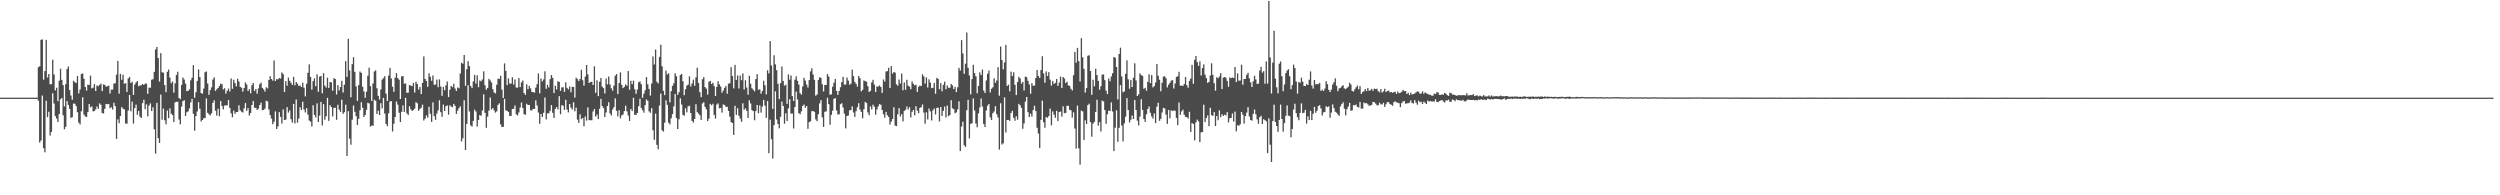 <svg xmlns="http://www.w3.org/2000/svg" width="1920" height="150"><path d="M0 75.000h1v1.000H0zM1 75.000h1v1.000H1zM2 75.000h1v1.000H2zM3 75.000h1v1.000H3zM4 75.000h1v1.000H4zM5 75.000h1v1.000H5zM6 75.000h1v1.000H6zM7 75.000h1v1.000H7zM8 75.000h1v1.000H8zM9 75.000h1v1.000H9zM10 75.000h1v1.000H10zM11 75.000h1v1.000H11zM12 75.000h1v1.000H12zM13 75.000h1v1.000H13zM14 75.000h1v1.000H14zM15 75.000h1v1.000H15zM16 75.000h1v1.000H16zM17 75.000h1v1.000H17zM18 75.000h1v1.000H18zM19 75.000h1v1.000H19zM20 75.000h1v1.000H20zM21 75.000h1v1.000H21zM22 75.000h1v1.000H22zM23 75.000h1v1.000H23zM24 75.000h1v1.000H24zM25 75.000h1v1.000H25zM26 75.000h1v1.000H26zM27 75.000h1v1.000H27zM28 75.000h1v1.000H28zM29 51.625h1v25.676H29zM30 50.912h1v58.609H30zM31 30.550h1v77.356H31zM32 30.270h1v43.121H32zM33 61.201h1v52.638H33zM34 54.571h1v62.414H34zM35 30.633h1v46.748H35zM36 59.517h1v30.458H36zM37 56.813h1v29.052H37zM38 64.718h1v39.427H38zM39 64.668h1v36.667H39zM40 45.842h1v25.762H40zM41 57.199h1v22.325H41zM42 69.440h1v19.772H42zM43 67.369h1v23.683H43zM44 77.716h1v15.927H44zM45 61.957h1v25.643H45zM46 52.810h1v23.485H46zM47 61.352h1v13.930H47zM48 65.395h1v23.192H48zM49 81.691h1v17.632H49zM50 64.655h1v32.731H50zM51 53.066h1v24.604H51zM52 51.117h1v29.453H52zM53 69.158h1v14.472H53zM54 73.384h1v17.128H54zM55 76.606h1v13.366H55zM56 62.111h1v17.457H56zM57 63.069h1v16.592H57zM58 63.792h1v17.715H58zM59 58.428h1v27.746H59zM60 71.724h1v22.462H60zM61 68.711h1v26.804H61zM62 56.884h1v28.596H62zM63 56.365h1v18.323H63zM64 60.489h1v27.549H64zM65 66.793h1v22.661H65zM66 69.507h1v20.322H66zM67 65.036h1v21.094H67zM68 65.249h1v14.612H68zM69 58.040h1v24.431H69zM70 67.851h1v13.844H70zM71 67.346h1v18.228H71zM72 64.604h1v20.710H72zM73 69.873h1v14.155H73zM74 65.609h1v16.223H74zM75 66.241h1v17.352H75zM76 65.165h1v14.265H76zM77 64.226h1v16.282H77zM78 70.011h1v16.826H78zM79 64.834h1v22.309H79zM80 65.239h1v18.378H80zM81 66.578h1v13.225H81zM82 66.255h1v13.807H82zM83 65.748h1v14.082H83zM84 71.854h1v11.298H84zM85 68.824h1v13.513H85zM86 68.813h1v15.327H86zM87 64.161h1v14.667H87zM88 63.946h1v17.531H88zM89 57.367h1v49.327H89zM90 46.791h1v44.918H90zM91 71.959h1v22.654H91zM92 56.732h1v32.368H92zM93 61.242h1v20.975H93zM94 57.412h1v26.113H94zM95 64.327h1v19.714H95zM96 63.877h1v31.005H96zM97 70.621h1v24.410H97zM98 60.248h1v24.690H98zM99 59.060h1v13.828H99zM100 63.777h1v21.736H100zM101 62.785h1v15.277H101zM102 72.865h1v22.019H102zM103 64.928h1v18.104H103zM104 63.287h1v17.088H104zM105 62.245h1v25.884H105zM106 66.205h1v19.006H106zM107 65.624h1v23.971H107zM108 65.462h1v25.183H108zM109 64.529h1v14.686H109zM110 65.208h1v11.430H110zM111 64.199h1v19.656H111zM112 64.259h1v15.885H112zM113 72.059h1v17.293H113zM114 67.263h1v13.820H114zM115 67.398h1v11.989H115zM116 61.245h1v24.047H116zM117 60.843h1v21.598H117zM118 55.175h1v44.170H118zM119 37.950h1v79.994H119zM120 36.064h1v42.931H120zM121 44.558h1v61.587H121zM122 62.596h1v47.244H122zM123 40.794h1v31.878H123zM124 55.515h1v36.440H124zM125 55.803h1v27.626H125zM126 65.270h1v27.103H126zM127 70.779h1v24.726H127zM128 55.155h1v29.758H128zM129 53.432h1v37.345H129zM130 59.579h1v23.632H130zM131 63.934h1v23.375H131zM132 62.579h1v25.791H132zM133 71.115h1v22.643H133zM134 64.007h1v14.600H134zM135 57.537h1v20.684H135zM136 55.086h1v23.041H136zM137 75.272h1v16.455H137zM138 76.110h1v19.402H138zM139 65.168h1v16.678H139zM140 59.521h1v18.211H140zM141 61.099h1v15.865H141zM142 64.200h1v24.891H142zM143 70.009h1v16.280H143zM144 69.709h1v15.854H144zM145 68.589h1v14.667H145zM146 61.699h1v16.921H146zM147 59.696h1v16.235H147zM148 50.044h1v37.358H148zM149 75.078h1v25.323H149zM150 70.840h1v18.306H150zM151 62.166h1v23.420H151zM152 53.287h1v25.210H152zM153 59.174h1v24.311H153zM154 71.477h1v21.797H154zM155 72.002h1v20.181H155zM156 67.993h1v22.837H156zM157 55.448h1v35.105H157zM158 54.910h1v20.710H158zM159 64.137h1v22.545H159zM160 72.800h1v14.980H160zM161 69.183h1v19.438H161zM162 67.139h1v19.961H162zM163 61.065h1v17.987H163zM164 59.398h1v17.609H164zM165 69.843h1v15.218H165zM166 68.553h1v20.229H166zM167 67.560h1v15.969H167zM168 66.015h1v23.276H168zM169 64.185h1v13.448H169zM170 64.720h1v16.686H170zM171 68.647h1v15.300H171zM172 67.775h1v13.320H172zM173 71.864h1v9.089H173zM174 69.717h1v11.121H174zM175 68.067h1v8.799H175zM176 70.264h1v12.559H176zM177 60.241h1v26.847H177zM178 68.174h1v21.878H178zM179 61.224h1v23.728H179zM180 63.844h1v23.556H180zM181 66.330h1v19.712H181zM182 60.544h1v25.413H182zM183 62.598h1v18.254H183zM184 66.739h1v18.002H184zM185 67.324h1v18.503H185zM186 70.340h1v16.074H186zM187 67.639h1v15.557H187zM188 63.288h1v15.887H188zM189 64.942h1v20.198H189zM190 69.916h1v13.142H190zM191 68.472h1v20.249H191zM192 71.611h1v15.241H192zM193 65.453h1v15.204H193zM194 63.725h1v13.871H194zM195 69.840h1v12.958H195zM196 68.301h1v14.525H196zM197 71.947h1v12.488H197zM198 67.867h1v15.599H198zM199 64.610h1v16.025H199zM200 63.411h1v15.383H200zM201 67.539h1v17.091H201zM202 68.594h1v15.830H202zM203 70.360h1v12.975H203zM204 67.013h1v10.371H204zM205 67.886h1v9.953H205zM206 61.415h1v22.651H206zM207 58.498h1v29.854H207zM208 60.704h1v30.330H208zM209 61.926h1v33.483H209zM210 46.423h1v47.079H210zM211 62.223h1v23.348H211zM212 60.698h1v38.353H212zM213 60.965h1v36.154H213zM214 59.881h1v26.248H214zM215 60.336h1v29.435H215zM216 55.630h1v39.239H216zM217 56.917h1v27.090H217zM218 70.589h1v21.587H218zM219 62.261h1v29.623H219zM220 65.793h1v16.528H220zM221 59.598h1v26.879H221zM222 62.028h1v22.824H222zM223 63.542h1v28.014H223zM224 65.174h1v29.034H224zM225 59.015h1v20.806H225zM226 65.471h1v29.308H226zM227 62.983h1v13.473H227zM228 64.237h1v30.022H228zM229 66.052h1v25.000H229zM230 65.564h1v16.884H230zM231 66.876h1v17.596H231zM232 63.478h1v14.679H232zM233 67.314h1v16.769H233zM234 74.020h1v12.338H234zM235 64.324h1v18.699H235zM236 55.910h1v32.128H236zM237 49.482h1v43.111H237zM238 59.076h1v34.371H238zM239 68.796h1v28.351H239zM240 62.301h1v18.500H240zM241 60.149h1v28.122H241zM242 66.209h1v23.914H242zM243 57.069h1v22.325H243zM244 70.467h1v23.210H244zM245 58.822h1v29.947H245zM246 58.376h1v19.885H246zM247 71.648h1v24.712H247zM248 56.201h1v23.783H248zM249 65.741h1v26.221H249zM250 67.208h1v22.082H250zM251 59.660h1v15.508H251zM252 67.544h1v25.257H252zM253 62.996h1v17.811H253zM254 63.356h1v18.894H254zM255 69.701h1v19.700H255zM256 59.987h1v22.893H256zM257 60.711h1v22.045H257zM258 72.539h1v19.453H258zM259 65.368h1v15.072H259zM260 69.391h1v14.796H260zM261 66.831h1v19.071H261zM262 62.062h1v14.524H262zM263 71.090h1v16.336H263zM264 65.019h1v21.137H264zM265 46.877h1v33.502H265zM266 59.068h1v60.740H266zM267 29.848h1v55.551H267zM268 54.063h1v52.407H268zM269 74.705h1v36.440H269zM270 49.262h1v42.701H270zM271 43.951h1v37.118H271zM272 55.208h1v30.636H272zM273 66.334h1v22.870H273zM274 77.441h1v18.609H274zM275 65.354h1v25.882H275zM276 54.954h1v29.739H276zM277 55.937h1v22.611H277zM278 66.609h1v16.117H278zM279 70.180h1v19.625H279zM280 75.107h1v13.235H280zM281 70.392h1v13.952H281zM282 58.153h1v20.811H282zM283 51.979h1v27.486H283zM284 66.167h1v31.077H284zM285 77.455h1v18.926H285zM286 64.086h1v32.518H286zM287 54.867h1v21.715H287zM288 54.008h1v23.413H288zM289 67.800h1v19.706H289zM290 73.605h1v11.452H290zM291 76.377h1v11.954H291zM292 68.736h1v10.509H292zM293 61.148h1v22.148H293zM294 60.023h1v15.122H294zM295 58.540h1v28.724H295zM296 71.916h1v23.215H296zM297 77.512h1v19.396H297zM298 58.085h1v28.938H298zM299 52.127h1v25.866H299zM300 60.263h1v17.416H300zM301 66.565h1v34.383H301zM302 70.518h1v24.509H302zM303 59.650h1v30.230H303zM304 56.151h1v21.847H304zM305 59.970h1v20.384H305zM306 61.223h1v25.346H306zM307 76.046h1v17.682H307zM308 58.630h1v27.266H308zM309 58.439h1v22.502H309zM310 64.245h1v21.710H310zM311 64.120h1v10.990H311zM312 71.287h1v15.731H312zM313 71.194h1v17.095H313zM314 65.266h1v16.333H314zM315 65.758h1v18.136H315zM316 66.158h1v19.092H316zM317 63.703h1v20.847H317zM318 71.072h1v12.328H318zM319 62.812h1v15.675H319zM320 64.569h1v14.777H320zM321 68.761h1v16.355H321zM322 66.751h1v16.958H322zM323 72.257h1v10.422H323zM324 63.705h1v16.676H324zM325 43.332h1v49.238H325zM326 60.674h1v30.466H326zM327 62.165h1v26.446H327zM328 66.661h1v23.626H328zM329 56.329h1v25.690H329zM330 59.002h1v28.386H330zM331 62.074h1v31.548H331zM332 57.957h1v20.660H332zM333 65.124h1v24.044H333zM334 64.913h1v27.072H334zM335 61.116h1v26.113H335zM336 66.983h1v17.820H336zM337 60.988h1v16.015H337zM338 66.409h1v19.744H338zM339 73.590h1v16.129H339zM340 66.777h1v13.522H340zM341 69.328h1v15.980H341zM342 65.539h1v16.036H342zM343 62.576h1v18.390H343zM344 74.534h1v13.554H344zM345 68.930h1v11.882H345zM346 66.070h1v15.803H346zM347 66.907h1v15.474H347zM348 64.341h1v15.491H348zM349 67.967h1v13.317H349zM350 69.877h1v17.617H350zM351 67.167h1v17.818H351zM352 67.772h1v15.318H352zM353 56.416h1v25.224H353zM354 48.252h1v60.397H354zM355 48.933h1v57.256H355zM356 42.222h1v34.766H356zM357 65.875h1v49.315H357zM358 53.160h1v41.999H358zM359 47.026h1v18.443H359zM360 50.776h1v34.851H360zM361 66.021h1v30.277H361zM362 67.675h1v29.570H362zM363 62.497h1v30.396H363zM364 57.427h1v26.840H364zM365 64.137h1v21.464H365zM366 57.853h1v39.335H366zM367 66.949h1v25.193H367zM368 61.871h1v26.510H368zM369 62.434h1v26.457H369zM370 61.010h1v23.895H370zM371 54.797h1v17.683H371zM372 65.486h1v21.175H372zM373 68.870h1v29.277H373zM374 67.545h1v22.055H374zM375 60.563h1v24.360H375zM376 61.806h1v13.089H376zM377 63.323h1v20.801H377zM378 68.444h1v14.498H378zM379 70.957h1v13.828H379zM380 71.754h1v14.737H380zM381 65.099h1v20.476H381zM382 60.350h1v20.189H382zM383 60.666h1v18.694H383zM384 58.221h1v37.320H384zM385 68.842h1v28.763H385zM386 75.225h1v22.133H386zM387 48.673h1v27.278H387zM388 54.483h1v30.206H388zM389 65.367h1v19.759H389zM390 60.134h1v25.833H390zM391 64.178h1v24.887H391zM392 64.222h1v24.744H392zM393 59.352h1v24.366H393zM394 64.935h1v18.602H394zM395 60.994h1v19.995H395zM396 67.230h1v20.653H396zM397 67.290h1v21.402H397zM398 60.014h1v26.367H398zM399 66.872h1v15.734H399zM400 63.269h1v15.399H400zM401 61.799h1v21.022H401zM402 71.493h1v16.095H402zM403 72.852h1v15.372H403zM404 64.719h1v15.009H404zM405 68.499h1v12.130H405zM406 65.967h1v14.646H406zM407 67.885h1v16.823H407zM408 70.623h1v14.216H408zM409 70.727h1v12.830H409zM410 71.191h1v12.515H410zM411 67.294h1v9.742H411zM412 64.639h1v16.353H412zM413 56.414h1v30.012H413zM414 71.666h1v23.389H414zM415 60.286h1v27.291H415zM416 62.505h1v27.367H416zM417 61.038h1v25.593H417zM418 54.760h1v20.167H418zM419 68.212h1v23.504H419zM420 65.164h1v21.925H420zM421 67.143h1v19.844H421zM422 60.778h1v24.357H422zM423 57.656h1v23.048H423zM424 59.751h1v26.903H424zM425 71.474h1v19.089H425zM426 65.834h1v17.765H426zM427 68.672h1v13.549H427zM428 62.427h1v21.603H428zM429 62.926h1v10.889H429zM430 69.771h1v17.986H430zM431 67.100h1v13.716H431zM432 67.012h1v14.197H432zM433 70.599h1v13.809H433zM434 63.221h1v13.437H434zM435 67.485h1v16.655H435zM436 68.666h1v17.658H436zM437 66.381h1v13.475H437zM438 70.853h1v11.856H438zM439 66.603h1v17.529H439zM440 66.808h1v11.732H440zM441 74.950h1v10.574H441zM442 59.641h1v23.041H442zM443 60.764h1v31.064H443zM444 62.278h1v32.088H444zM445 60.728h1v27.089H445zM446 53.583h1v37.931H446zM447 61.574h1v29.035H447zM448 65.767h1v31.234H448zM449 58.819h1v30.705H449zM450 49.920h1v42.677H450zM451 57.161h1v25.331H451zM452 63.752h1v28.503H452zM453 62.986h1v29.396H453zM454 62.790h1v29.589H454zM455 65.305h1v20.307H455zM456 50.899h1v32.856H456zM457 71.346h1v18.225H457zM458 61.714h1v26.261H458zM459 73.809h1v17.629H459zM460 62.733h1v20.807H460zM461 59.893h1v16.084H461zM462 66.531h1v14.931H462zM463 67.696h1v15.222H463zM464 71.798h1v18.038H464zM465 60.311h1v26.119H465zM466 64.765h1v16.675H466zM467 58.766h1v19.799H467zM468 64.877h1v22.195H468zM469 67.855h1v20.838H469zM470 69.631h1v14.465H470zM471 65.807h1v16.480H471zM472 58.184h1v17.392H472zM473 56.899h1v28.236H473zM474 72.286h1v17.048H474zM475 63.724h1v20.894H475zM476 55.570h1v35.247H476zM477 65.108h1v23.528H477zM478 67.647h1v20.245H478zM479 66.728h1v18.574H479zM480 64.893h1v16.286H480zM481 65.843h1v19.673H481zM482 54.572h1v34.181H482zM483 68.916h1v23.975H483zM484 62.079h1v21.564H484zM485 64.673h1v20.563H485zM486 61.915h1v13.173H486zM487 68.571h1v19.624H487zM488 72.020h1v16.219H488zM489 68.789h1v17.970H489zM490 63.113h1v18.522H490zM491 62.544h1v13.279H491zM492 64.652h1v18.261H492zM493 75.108h1v9.580H493zM494 71.999h1v14.548H494zM495 69.303h1v11.458H495zM496 59.171h1v17.218H496zM497 64.787h1v12.676H497zM498 68.302h1v17.273H498zM499 73.348h1v13.327H499zM500 64.165h1v18.857H500zM501 43.359h1v56.692H501zM502 49.516h1v57.872H502zM503 38.019h1v49.255H503zM504 62.793h1v48.457H504zM505 64.081h1v50.629H505zM506 43.673h1v37.426H506zM507 34.323h1v37.526H507zM508 50.913h1v49.139H508zM509 69.769h1v31.312H509zM510 73.083h1v21.201H510zM511 54.211h1v22.846H511zM512 57.196h1v23.334H512zM513 56.256h1v37.908H513zM514 78.592h1v16.928H514zM515 69.978h1v20.891H515zM516 65.939h1v21.719H516zM517 64.004h1v17.650H517zM518 56.281h1v15.984H518zM519 58.546h1v32.106H519zM520 72.793h1v26.279H520zM521 70.738h1v20.837H521zM522 57.607h1v17.899H522zM523 56.831h1v23.417H523zM524 62.421h1v25.721H524zM525 73.114h1v15.822H525zM526 68.559h1v14.637H526zM527 65.721h1v20.575H527zM528 64.999h1v16.726H528zM529 58.620h1v22.574H529zM530 66.430h1v20.339H530zM531 64.126h1v28.772H531zM532 61.164h1v32.939H532zM533 65.899h1v25.486H533zM534 59.461h1v20.627H534zM535 52.080h1v34.071H535zM536 63.688h1v23.536H536zM537 70.750h1v17.782H537zM538 74.623h1v17.484H538zM539 60.875h1v18.570H539zM540 59.210h1v19.273H540zM541 66.897h1v15.156H541zM542 68.111h1v15.868H542zM543 72.589h1v20.378H543zM544 62.730h1v28.361H544zM545 62.091h1v17.665H545zM546 64.511h1v16.409H546zM547 63.515h1v16.171H547zM548 66.166h1v22.080H548zM549 73.677h1v17.419H549zM550 66.710h1v13.612H550zM551 62.422h1v17.002H551zM552 64.767h1v18.396H552zM553 66.481h1v16.432H553zM554 71.177h1v15.277H554zM555 69.516h1v10.722H555zM556 67.482h1v13.185H556zM557 66.100h1v15.952H557zM558 71.912h1v10.134H558zM559 64.321h1v20.888H559zM560 63.883h1v25.766H560zM561 51.621h1v42.144H561zM562 58.426h1v36.059H562zM563 67.874h1v35.763H563zM564 49.826h1v31.385H564zM565 61.398h1v26.808H565zM566 57.988h1v25.179H566zM567 67.972h1v20.849H567zM568 58.001h1v33.102H568zM569 61.579h1v31.973H569zM570 56.419h1v22.917H570zM571 68.722h1v15.582H571zM572 61.636h1v21.623H572zM573 67.206h1v17.945H573zM574 72.720h1v17.925H574zM575 58.217h1v18.822H575zM576 64.291h1v15.192H576zM577 67.808h1v16.786H577zM578 68.928h1v16.430H578zM579 70.154h1v22.188H579zM580 60.698h1v24.602H580zM581 56.916h1v23.747H581zM582 68.976h1v18.071H582zM583 68.608h1v12.348H583zM584 71.955h1v14.542H584zM585 69.824h1v12.005H585zM586 62.018h1v14.707H586zM587 65.484h1v15.740H587zM588 72.478h1v18.019H588zM589 53.951h1v23.610H589zM590 56.365h1v61.305H590zM591 31.559h1v60.333H591zM592 50.298h1v56.610H592zM593 83.677h1v38.108H593zM594 42.451h1v53.608H594zM595 49.435h1v20.699H595zM596 53.903h1v37.828H596zM597 64.345h1v30.814H597zM598 76.068h1v22.483H598zM599 63.836h1v25.838H599zM600 51.091h1v26.919H600zM601 62.171h1v19.259H601zM602 65.804h1v29.228H602zM603 65.011h1v21.991H603zM604 79.762h1v13.144H604zM605 57.200h1v26.070H605zM606 61.167h1v15.056H606zM607 57.995h1v29.318H607zM608 73.852h1v13.345H608zM609 77.564h1v21.083H609zM610 61.225h1v20.947H610zM611 58.601h1v11.819H611zM612 62.042h1v14.364H612zM613 64.997h1v21.911H613zM614 71.558h1v16.273H614zM615 72.718h1v12.777H615zM616 66.374h1v14.987H616zM617 59.756h1v20.523H617zM618 61.906h1v20.771H618zM619 64.973h1v16.434H619zM620 67.230h1v31.691H620zM621 61.486h1v32.317H621zM622 54.848h1v38.357H622zM623 52.424h1v33.027H623zM624 57.254h1v27.950H624zM625 61.315h1v24.588H625zM626 73.476h1v18.154H626zM627 72.615h1v20.520H627zM628 61.339h1v26.344H628zM629 59.281h1v20.144H629zM630 59.861h1v17.000H630zM631 64.733h1v25.395H631zM632 70.241h1v27.245H632zM633 65.217h1v20.636H633zM634 65.220h1v20.280H634zM635 56.958h1v18.113H635zM636 58.764h1v21.242H636zM637 72.786h1v23.029H637zM638 72.404h1v15.804H638zM639 66.588h1v18.405H639zM640 63.531h1v12.342H640zM641 60.646h1v14.700H641zM642 69.833h1v14.973H642zM643 72.841h1v15.076H643zM644 69.911h1v17.904H644zM645 66.951h1v13.130H645zM646 63.095h1v16.188H646zM647 59.011h1v23.594H647zM648 64.989h1v22.317H648zM649 64.934h1v33.659H649zM650 59.534h1v29.557H650zM651 61.919h1v26.750H651zM652 65.006h1v19.736H652zM653 64.277h1v20.238H653zM654 53.475h1v28.236H654zM655 58.481h1v27.920H655zM656 62.863h1v26.866H656zM657 64.423h1v20.968H657zM658 66.532h1v15.797H658zM659 58.356h1v20.907H659zM660 60.039h1v24.150H660zM661 70.209h1v15.773H661zM662 69.068h1v21.776H662zM663 61.788h1v22.119H663zM664 62.376h1v15.863H664zM665 62.784h1v16.326H665zM666 66.196h1v20.134H666zM667 70.607h1v17.877H667zM668 69.799h1v11.907H668zM669 63.260h1v20.752H669zM670 61.265h1v19.177H670zM671 64.985h1v16.984H671zM672 70.588h1v17.504H672zM673 66.383h1v17.642H673zM674 66.530h1v15.227H674zM675 65.617h1v14.372H675zM676 66.822h1v13.650H676zM677 71.361h1v13.103H677zM678 61.038h1v26.737H678zM679 62.679h1v27.651H679zM680 54.950h1v31.010H680zM681 54.596h1v33.938H681zM682 52.020h1v37.755H682zM683 67.562h1v28.114H683zM684 50.751h1v42.647H684zM685 56.570h1v34.801H685zM686 55.305h1v27.097H686zM687 55.798h1v40.679H687zM688 64.749h1v32.087H688zM689 65.848h1v21.953H689zM690 61.098h1v21.926H690zM691 64.091h1v25.379H691zM692 56.493h1v31.237H692zM693 69.313h1v23.932H693zM694 63.314h1v21.871H694zM695 68.926h1v15.348H695zM696 61.284h1v20.468H696zM697 65.839h1v18.257H697zM698 66.467h1v15.862H698zM699 68.538h1v21.674H699zM700 62.495h1v23.347H700zM701 64.382h1v20.057H701zM702 65.589h1v22.971H702zM703 65.108h1v16.460H703zM704 70.565h1v14.414H704zM705 66.664h1v20.324H705zM706 65.637h1v17.276H706zM707 66.171h1v16.123H707zM708 57.075h1v23.133H708zM709 58.695h1v27.784H709zM710 64.183h1v30.851H710zM711 59.454h1v26.833H711zM712 67.207h1v24.539H712zM713 60.905h1v22.433H713zM714 63.462h1v22.089H714zM715 67.688h1v24.824H715zM716 67.369h1v17.400H716zM717 63.739h1v19.572H717zM718 71.977h1v15.949H718zM719 59.858h1v23.053H719zM720 60.591h1v22.103H720zM721 68.524h1v24.778H721zM722 63.854h1v18.352H722zM723 70.116h1v18.961H723zM724 65.151h1v19.971H724zM725 62.718h1v19.166H725zM726 68.514h1v21.722H726zM727 65.630h1v15.461H727zM728 67.365h1v21.903H728zM729 67.416h1v20.913H729zM730 64.453h1v12.495H730zM731 65.581h1v17.641H731zM732 68.467h1v15.402H732zM733 66.732h1v20.275H733zM734 70.685h1v15.657H734zM735 67.060h1v16.946H735zM736 52.096h1v25.741H736zM737 54.178h1v61.846H737zM738 30.822h1v66.297H738zM739 41.071h1v52.420H739zM740 56.694h1v54.908H740zM741 48.922h1v63.861H741zM742 25.000h1v59.636H742zM743 52.139h1v24.521H743zM744 57.959h1v48.382H744zM745 72.461h1v22.661H745zM746 60.789h1v33.894H746zM747 49.728h1v25.833H747zM748 56.140h1v28.737H748zM749 58.610h1v36.245H749zM750 71.584h1v26.134H750zM751 65.988h1v21.115H751zM752 55.624h1v26.895H752zM753 57.655h1v17.979H753zM754 53.393h1v28.420H754zM755 69.529h1v25.742H755zM756 71.433h1v26.096H756zM757 61.817h1v23.002H757zM758 56.616h1v24.606H758zM759 54.170h1v25.705H759zM760 71.008h1v19.137H760zM761 68.166h1v23.966H761zM762 67.075h1v19.843H762zM763 60.099h1v25.484H763zM764 63.516h1v18.060H764zM765 61.868h1v25.903H765zM766 51.559h1v38.689H766zM767 73.477h1v41.433H767zM768 35.795h1v43.493H768zM769 46.111h1v64.917H769zM770 53.248h1v56.808H770zM771 47.949h1v26.876H771zM772 34.482h1v67.293H772zM773 66.012h1v26.102H773zM774 64.958h1v27.165H774zM775 70.144h1v22.673H775zM776 55.004h1v31.830H776zM777 58.470h1v26.683H777zM778 55.566h1v34.896H778zM779 65.105h1v27.693H779zM780 72.988h1v16.295H780zM781 63.045h1v28.846H781zM782 58.993h1v20.759H782zM783 60.318h1v20.552H783zM784 64.218h1v18.679H784zM785 62.950h1v35.994H785zM786 69.500h1v25.316H786zM787 58.834h1v19.217H787zM788 59.305h1v15.195H788zM789 62.105h1v24.007H789zM790 64.840h1v25.091H790zM791 71.995h1v15.282H791zM792 63.842h1v25.649H792zM793 65.832h1v18.692H793zM794 65.689h1v15.584H794zM795 59.859h1v25.434H795zM796 53.756h1v44.373H796zM797 58.305h1v44.242H797zM798 59.864h1v53.852H798zM799 53.806h1v38.238H799zM800 43.160h1v34.100H800zM801 56.315h1v37.575H801zM802 63.517h1v34.609H802zM803 54.833h1v35.014H803zM804 58.371h1v32.094H804zM805 55.402h1v33.750H805zM806 61.170h1v22.228H806zM807 65.792h1v30.467H807zM808 62.146h1v23.405H808zM809 64.433h1v23.628H809zM810 63.659h1v26.782H810zM811 60.675h1v24.438H811zM812 66.009h1v26.987H812zM813 63.435h1v22.556H813zM814 58.851h1v26.820H814zM815 67.659h1v21.869H815zM816 59.160h1v22.465H816zM817 60.306h1v26.645H817zM818 63.722h1v22.971H818zM819 62.654h1v18.668H819zM820 65.649h1v15.628H820zM821 65.910h1v18.433H821zM822 68.185h1v16.551H822zM823 69.463h1v20.922H823zM824 57.729h1v28.562H824zM825 39.854h1v58.861H825zM826 48.113h1v66.010H826zM827 36.738h1v44.404H827zM828 46.956h1v66.988H828zM829 62.549h1v63.909H829zM830 29.314h1v55.690H830zM831 43.976h1v41.535H831zM832 52.881h1v54.667H832zM833 71.040h1v21.355H833zM834 67.659h1v27.592H834zM835 42.849h1v37.900H835zM836 42.408h1v37.188H836zM837 54.525h1v39.270H837zM838 72.834h1v32.158H838zM839 61.213h1v33.690H839zM840 66.239h1v27.314H840zM841 52.812h1v33.133H841zM842 57.675h1v18.945H842zM843 62.113h1v34.384H843zM844 68.936h1v24.842H844zM845 66.223h1v34.743H845zM846 57.335h1v19.925H846zM847 57.179h1v20.675H847zM848 61.565h1v22.955H848zM849 69.615h1v25.446H849zM850 72.249h1v15.525H850zM851 60.273h1v24.714H851zM852 62.344h1v22.914H852zM853 58.695h1v19.930H853zM854 56.227h1v29.398H854zM855 43.732h1v72.294H855zM856 44.333h1v53.697H856zM857 51.443h1v33.281H857zM858 76.333h1v32.580H858zM859 41.397h1v56.761H859zM860 36.614h1v28.700H860zM861 58.693h1v37.741H861zM862 70.838h1v37.803H862zM863 70.138h1v24.623H863zM864 56.734h1v32.879H864zM865 46.312h1v29.050H865zM866 60.942h1v23.536H866zM867 68.150h1v25.902H867zM868 61.360h1v30.581H868zM869 66.838h1v21.885H869zM870 59.698h1v31.717H870zM871 48.574h1v28.212H871zM872 61.820h1v22.735H872zM873 73.718h1v18.967H873zM874 72.448h1v23.856H874zM875 56.372h1v33.185H875zM876 57.641h1v18.523H876zM877 58.338h1v26.073H877zM878 68.197h1v23.174H878zM879 67.448h1v26.127H879zM880 69.636h1v18.095H880zM881 62.864h1v20.851H881zM882 57.067h1v24.676H882zM883 63.852h1v22.766H883zM884 57.628h1v31.753H884zM885 67.111h1v23.989H885zM886 66.101h1v21.027H886zM887 63.319h1v31.247H887zM888 49.186h1v32.738H888zM889 58.146h1v20.758H889zM890 61.229h1v31.538H890zM891 70.087h1v21.206H891zM892 63.551h1v22.896H892zM893 58.882h1v23.935H893zM894 58.524h1v24.761H894zM895 60.040h1v27.999H895zM896 67.116h1v28.023H896zM897 65.006h1v19.496H897zM898 63.661h1v27.221H898zM899 61.889h1v22.822H899zM900 61.523h1v23.826H900zM901 68.001h1v16.782H901zM902 64.105h1v20.995H902zM903 59.131h1v31.432H903zM904 58.511h1v37.593H904zM905 55.124h1v23.635H905zM906 65.823h1v22.337H906zM907 65.682h1v19.910H907zM908 66.062h1v18.186H908zM909 64.533h1v23.627H909zM910 59.172h1v30.607H910zM911 65.434h1v24.505H911zM912 67.319h1v23.711H912zM913 62.130h1v23.748H913zM914 60.316h1v41.120H914zM915 49.815h1v44.646H915zM916 64.363h1v30.854H916zM917 45.979h1v61.806H917zM918 43.003h1v50.941H918zM919 47.698h1v44.160H919zM920 50.563h1v42.661H920zM921 47.057h1v62.096H921zM922 57.960h1v43.734H922zM923 52.260h1v49.130H923zM924 49.414h1v30.997H924zM925 57.313h1v36.440H925zM926 59.976h1v30.631H926zM927 63.644h1v24.995H927zM928 62.852h1v34.050H928zM929 58.011h1v24.771H929zM930 48.618h1v39.820H930zM931 57.484h1v31.532H931zM932 63.915h1v22.195H932zM933 69.630h1v27.131H933zM934 59.294h1v29.785H934zM935 60.069h1v32.281H935zM936 58.719h1v26.089H936zM937 56.228h1v33.734H937zM938 68.327h1v19.432H938zM939 59.668h1v29.385H939zM940 59.125h1v28.963H940zM941 59.653h1v29.018H941zM942 62.171h1v23.972H942zM943 66.646h1v27.333H943zM944 59.508h1v31.345H944zM945 60.018h1v30.623H945zM946 59.515h1v27.652H946zM947 59.888h1v33.506H947zM948 51.456h1v34.242H948zM949 63.037h1v37.847H949zM950 56.348h1v39.821H950zM951 61.994h1v34.610H951zM952 61.832h1v33.583H952zM953 49.661h1v36.368H953zM954 65.088h1v22.955H954zM955 60.652h1v34.291H955zM956 60.642h1v28.503H956zM957 57.408h1v29.079H957zM958 55.947h1v26.318H958zM959 60.201h1v29.258H959zM960 63.295h1v28.813H960zM961 66.829h1v25.828H961zM962 62.414h1v24.981H962zM963 58.175h1v25.974H963zM964 61.017h1v26.717H964zM965 64.467h1v27.230H965zM966 64.201h1v30.851H966zM967 54.152h1v35.852H967zM968 51.350h1v37.600H968zM969 55.805h1v39.406H969zM970 54.684h1v36.898H970zM971 64.287h1v28.046H971zM972 47.155h1v46.039H972zM973 64.180h1v53.452H973zM974 0.764h1v90.118H974zM975 44.125h1v67.023H975zM976 71.790h1v52.649H976zM977 48.085h1v44.900H977zM978 23.597h1v56.763H978zM979 60.429h1v33.221H979zM980 67.051h1v29.712H980zM981 71.694h1v29.572H981zM982 48.893h1v43.237H982zM983 47.227h1v33.117H983zM984 58.520h1v32.856H984zM985 70.033h1v31.075H985zM986 64.884h1v29.632H986zM987 56.148h1v32.801H987zM988 54.205h1v26.804H988zM989 53.138h1v35.650H989zM990 58.595h1v30.601H990zM991 68.491h1v36.979H991zM992 65.315h1v33.727H992zM993 49.616h1v34.479H993zM994 52.295h1v27.375H994zM995 62.619h1v24.296H995zM996 71.948h1v18.106H996zM997 62.950h1v29.380H997zM998 63.609h1v23.051H998zM999 59.626h1v19.793H999zM1000 62.699h1v24.239H1000zM1001 66.008h1v20.551H1001zM1002 66.069h1v18.371H1002zM1003 64.608h1v30.302H1003zM1004 65.259h1v24.090H1004zM1005 61.240h1v30.991H1005zM1006 54.836h1v30.262H1006zM1007 65.617h1v26.600H1007zM1008 68.061h1v19.325H1008zM1009 61.379h1v20.709H1009zM1010 64.810h1v21.752H1010zM1011 64.567h1v20.451H1011zM1012 64.642h1v16.879H1012zM1013 63.646h1v17.146H1013zM1014 69.797h1v13.481H1014zM1015 68.855h1v19.870H1015zM1016 69.929h1v16.386H1016zM1017 68.058h1v17.870H1017zM1018 62.418h1v19.192H1018zM1019 64.642h1v17.643H1019zM1020 69.000h1v12.643H1020zM1021 70.708h1v19.702H1021zM1022 68.806h1v17.653H1022zM1023 64.989h1v15.248H1023zM1024 63.134h1v19.984H1024zM1025 60.134h1v25.690H1025zM1026 65.865h1v20.640H1026zM1027 70.063h1v17.816H1027zM1028 67.960h1v21.036H1028zM1029 67.480h1v14.227H1029zM1030 66.286h1v13.656H1030zM1031 65.446h1v13.102H1031zM1032 67.878h1v15.640H1032zM1033 68.474h1v20.080H1033zM1034 67.539h1v16.267H1034zM1035 66.578h1v15.289H1035zM1036 63.527h1v15.498H1036zM1037 64.922h1v20.148H1037zM1038 69.852h1v14.949H1038zM1039 70.272h1v10.488H1039zM1040 68.549h1v12.340H1040zM1041 67.033h1v13.242H1041zM1042 65.713h1v16.428H1042zM1043 68.539h1v14.061H1043zM1044 66.175h1v12.088H1044zM1045 72.117h1v11.273H1045zM1046 70.747h1v12.716H1046zM1047 70.059h1v8.692H1047zM1048 68.361h1v11.010H1048zM1049 69.928h1v9.251H1049zM1050 67.543h1v12.574H1050zM1051 69.739h1v11.541H1051zM1052 69.268h1v11.763H1052zM1053 68.218h1v12.312H1053zM1054 69.736h1v8.558H1054zM1055 68.058h1v10.454H1055zM1056 68.423h1v11.159H1056zM1057 68.134h1v12.794H1057zM1058 69.980h1v10.817H1058zM1059 70.875h1v8.040H1059zM1060 68.327h1v11.783H1060zM1061 71.071h1v9.159H1061zM1062 70.166h1v8.784H1062zM1063 68.143h1v13.996H1063zM1064 70.699h1v9.398H1064zM1065 69.863h1v8.493H1065zM1066 69.523h1v9.116H1066zM1067 70.982h1v8.970H1067zM1068 70.644h1v9.804H1068zM1069 71.200h1v10.033H1069zM1070 70.825h1v7.713H1070zM1071 70.425h1v7.324H1071zM1072 72.086h1v6.531H1072zM1073 70.225h1v8.625H1073zM1074 71.570h1v7.741H1074zM1075 71.199h1v11.101H1075zM1076 70.543h1v8.668H1076zM1077 69.025h1v8.931H1077zM1078 69.937h1v7.646H1078zM1079 69.893h1v9.780H1079zM1080 72.144h1v7.216H1080zM1081 71.147h1v8.157H1081zM1082 73.022h1v5.775H1082zM1083 71.161h1v5.970H1083zM1084 72.564h1v6.533H1084zM1085 72.260h1v7.268H1085zM1086 71.825h1v5.092H1086zM1087 70.923h1v7.946H1087zM1088 70.199h1v10.189H1088zM1089 70.525h1v6.801H1089zM1090 71.932h1v6.628H1090zM1091 71.840h1v6.291H1091zM1092 70.081h1v9.774H1092zM1093 72.030h1v5.980H1093zM1094 70.923h1v7.990H1094zM1095 71.694h1v8.164H1095zM1096 72.115h1v5.093H1096zM1097 72.711h1v5.264H1097zM1098 72.810h1v4.861H1098zM1099 73.434h1v4.505H1099zM1100 73.522h1v4.455H1100zM1101 71.812h1v6.161H1101zM1102 72.295h1v3.972H1102zM1103 70.748h1v7.513H1103zM1104 71.069h1v7.422H1104zM1105 72.814h1v4.808H1105zM1106 72.924h1v4.238H1106zM1107 72.424h1v4.401H1107zM1108 72.702h1v5.265H1108zM1109 71.349h1v7.371H1109zM1110 71.962h1v5.083H1110zM1111 73.069h1v4.154H1111zM1112 73.658h1v2.823H1112zM1113 71.202h1v7.028H1113zM1114 71.583h1v6.483H1114zM1115 72.621h1v3.754H1115zM1116 72.679h1v4.140H1116zM1117 73.033h1v4.730H1117zM1118 73.567h1v2.653H1118zM1119 73.200h1v3.720H1119zM1120 73.083h1v3.872H1120zM1121 73.122h1v4.104H1121zM1122 73.151h1v4.166H1122zM1123 73.069h1v3.560H1123zM1124 73.037h1v4.708H1124zM1125 73.293h1v4.673H1125zM1126 71.618h1v5.428H1126zM1127 73.328h1v3.111H1127zM1128 73.155h1v3.513H1128zM1129 72.986h1v3.812H1129zM1130 73.074h1v3.735H1130zM1131 72.246h1v4.471H1131zM1132 73.798h1v3.195H1132zM1133 73.442h1v3.456H1133zM1134 73.234h1v3.869H1134zM1135 74.053h1v2.350H1135zM1136 73.440h1v3.417H1136zM1137 73.833h1v2.237H1137zM1138 74.123h1v2.614H1138zM1139 73.035h1v3.437H1139zM1140 74.036h1v2.447H1140zM1141 74.041h1v2.837H1141zM1142 74.015h1v1.773H1142zM1143 73.295h1v2.806H1143zM1144 74.213h1v2.304H1144zM1145 73.254h1v2.710H1145zM1146 74.119h1v2.364H1146zM1147 73.939h1v2.036H1147zM1148 73.887h1v2.047H1148zM1149 73.783h1v2.193H1149zM1150 74.114h1v1.949H1150zM1151 73.892h1v2.251H1151zM1152 73.377h1v3.015H1152zM1153 73.939h1v2.536H1153zM1154 73.896h1v2.075H1154zM1155 74.013h1v1.580H1155zM1156 73.711h1v2.969H1156zM1157 73.774h1v2.316H1157zM1158 74.148h1v1.635H1158zM1159 74.340h1v1.696H1159zM1160 74.265h1v1.332H1160zM1161 74.140h1v1.930H1161zM1162 74.343h1v1.389H1162zM1163 74.013h1v1.762H1163zM1164 74.174h1v1.525H1164zM1165 74.132h1v1.795H1165zM1166 74.500h1v1.246H1166zM1167 74.229h1v1.856H1167zM1168 74.371h1v1.292H1168zM1169 74.364h1v1.592H1169zM1170 73.949h1v1.722H1170zM1171 74.123h1v1.695H1171zM1172 74.425h1v1.000H1172zM1173 74.300h1v1.376H1173zM1174 74.285h1v1.860H1174zM1175 74.227h1v1.921H1175zM1176 74.226h1v1.339H1176zM1177 74.076h1v1.977H1177zM1178 74.423h1v1.395H1178zM1179 74.233h1v1.450H1179zM1180 74.370h1v1.568H1180zM1181 74.124h1v1.478H1181zM1182 74.288h1v1.850H1182zM1183 74.122h1v1.901H1183zM1184 74.097h1v1.841H1184zM1185 74.498h1v1.105H1185zM1186 73.987h1v1.741H1186zM1187 74.469h1v1.009H1187zM1188 74.117h1v1.589H1188zM1189 74.333h1v1.296H1189zM1190 74.347h1v1.055H1190zM1191 74.340h1v1.207H1191zM1192 74.495h1v1.128H1192zM1193 74.391h1v1.422H1193zM1194 74.328h1v1.121H1194zM1195 74.530h1v1.000H1195zM1196 74.529h1v1.283H1196zM1197 74.411h1v1.248H1197zM1198 74.381h1v1.273H1198zM1199 74.359h1v1.104H1199zM1200 74.362h1v1.188H1200zM1201 74.644h1v1.045H1201zM1202 74.426h1v1.491H1202zM1203 74.328h1v1.236H1203zM1204 74.399h1v1.306H1204zM1205 74.156h1v1.815H1205zM1206 74.483h1v1.089H1206zM1207 74.712h1v1.000H1207zM1208 74.568h1v1.000H1208zM1209 74.733h1v1.000H1209zM1210 74.397h1v1.337H1210zM1211 74.387h1v1.215H1211zM1212 74.585h1v1.007H1212zM1213 74.518h1v1.082H1213zM1214 74.430h1v1.112H1214zM1215 74.390h1v1.000H1215zM1216 74.625h1v1.000H1216zM1217 74.659h1v1.000H1217zM1218 74.567h1v1.022H1218zM1219 74.714h1v1.000H1219zM1220 74.623h1v1.000H1220zM1221 74.566h1v1.000H1221zM1222 74.648h1v1.000H1222zM1223 74.606h1v1.000H1223zM1224 74.544h1v1.000H1224zM1225 74.645h1v1.000H1225zM1226 74.675h1v1.000H1226zM1227 74.718h1v1.000H1227zM1228 74.590h1v1.000H1228zM1229 74.565h1v1.000H1229zM1230 74.708h1v1.000H1230zM1231 74.729h1v1.000H1231zM1232 74.684h1v1.000H1232zM1233 74.687h1v1.000H1233zM1234 74.645h1v1.000H1234zM1235 74.748h1v1.000H1235zM1236 74.687h1v1.000H1236zM1237 74.726h1v1.000H1237zM1238 74.751h1v1.000H1238zM1239 74.564h1v1.000H1239zM1240 74.634h1v1.000H1240zM1241 74.714h1v1.000H1241zM1242 74.508h1v1.000H1242zM1243 74.692h1v1.000H1243zM1244 74.763h1v1.000H1244zM1245 74.660h1v1.000H1245zM1246 74.780h1v1.000H1246zM1247 74.737h1v1.000H1247zM1248 74.751h1v1.000H1248zM1249 74.826h1v1.000H1249zM1250 74.806h1v1.000H1250zM1251 74.790h1v1.000H1251zM1252 74.608h1v1.000H1252zM1253 74.707h1v1.000H1253zM1254 74.785h1v1.000H1254zM1255 74.700h1v1.000H1255zM1256 74.791h1v1.000H1256zM1257 74.764h1v1.000H1257zM1258 74.794h1v1.000H1258zM1259 74.673h1v1.000H1259zM1260 74.793h1v1.000H1260zM1261 74.809h1v1.000H1261zM1262 74.767h1v1.000H1262zM1263 74.664h1v1.000H1263zM1264 74.727h1v1.000H1264zM1265 74.811h1v1.000H1265zM1266 74.822h1v1.000H1266zM1267 74.826h1v1.000H1267zM1268 74.748h1v1.000H1268zM1269 74.724h1v1.000H1269zM1270 74.674h1v1.000H1270zM1271 74.786h1v1.000H1271zM1272 74.825h1v1.000H1272zM1273 74.820h1v1.000H1273zM1274 74.793h1v1.000H1274zM1275 74.798h1v1.000H1275zM1276 74.782h1v1.000H1276zM1277 74.818h1v1.000H1277zM1278 74.867h1v1.000H1278zM1279 74.861h1v1.000H1279zM1280 74.852h1v1.000H1280zM1281 74.864h1v1.000H1281zM1282 74.840h1v1.000H1282zM1283 74.787h1v1.000H1283zM1284 74.886h1v1.000H1284zM1285 74.871h1v1.000H1285zM1286 74.862h1v1.000H1286zM1287 74.902h1v1.000H1287zM1288 74.813h1v1.000H1288zM1289 74.855h1v1.000H1289zM1290 74.836h1v1.000H1290zM1291 74.870h1v1.000H1291zM1292 74.862h1v1.000H1292zM1293 74.836h1v1.000H1293zM1294 74.843h1v1.000H1294zM1295 74.905h1v1.000H1295zM1296 74.871h1v1.000H1296zM1297 74.862h1v1.000H1297zM1298 74.874h1v1.000H1298zM1299 74.794h1v1.000H1299zM1300 74.836h1v1.000H1300zM1301 74.793h1v1.000H1301zM1302 74.812h1v1.000H1302zM1303 74.754h1v1.000H1303zM1304 74.848h1v1.000H1304zM1305 74.782h1v1.000H1305zM1306 74.785h1v1.000H1306zM1307 74.869h1v1.000H1307zM1308 74.875h1v1.000H1308zM1309 74.875h1v1.000H1309zM1310 74.856h1v1.000H1310zM1311 74.846h1v1.000H1311zM1312 74.872h1v1.000H1312zM1313 74.853h1v1.000H1313zM1314 74.860h1v1.000H1314zM1315 74.855h1v1.000H1315zM1316 74.839h1v1.000H1316zM1317 74.860h1v1.000H1317zM1318 74.831h1v1.000H1318zM1319 74.916h1v1.000H1319zM1320 74.841h1v1.000H1320zM1321 74.895h1v1.000H1321zM1322 74.841h1v1.000H1322zM1323 74.864h1v1.000H1323zM1324 74.880h1v1.000H1324zM1325 74.851h1v1.000H1325zM1326 74.853h1v1.000H1326zM1327 74.882h1v1.000H1327zM1328 74.916h1v1.000H1328zM1329 74.917h1v1.000H1329zM1330 74.882h1v1.000H1330zM1331 74.832h1v1.000H1331zM1332 74.878h1v1.000H1332zM1333 74.909h1v1.000H1333zM1334 74.851h1v1.000H1334zM1335 74.876h1v1.000H1335zM1336 74.908h1v1.000H1336zM1337 74.922h1v1.000H1337zM1338 74.907h1v1.000H1338zM1339 74.909h1v1.000H1339zM1340 74.929h1v1.000H1340zM1341 74.929h1v1.000H1341zM1342 74.910h1v1.000H1342zM1343 74.915h1v1.000H1343zM1344 74.921h1v1.000H1344zM1345 74.911h1v1.000H1345zM1346 74.939h1v1.000H1346zM1347 74.922h1v1.000H1347zM1348 74.949h1v1.000H1348zM1349 74.924h1v1.000H1349zM1350 74.944h1v1.000H1350zM1351 74.926h1v1.000H1351zM1352 74.934h1v1.000H1352zM1353 74.915h1v1.000H1353zM1354 74.933h1v1.000H1354zM1355 74.943h1v1.000H1355zM1356 74.932h1v1.000H1356zM1357 74.945h1v1.000H1357zM1358 74.954h1v1.000H1358zM1359 74.926h1v1.000H1359zM1360 74.916h1v1.000H1360zM1361 74.903h1v1.000H1361zM1362 74.918h1v1.000H1362zM1363 74.927h1v1.000H1363zM1364 74.954h1v1.000H1364zM1365 74.943h1v1.000H1365zM1366 74.917h1v1.000H1366zM1367 74.925h1v1.000H1367zM1368 74.943h1v1.000H1368zM1369 74.934h1v1.000H1369zM1370 74.942h1v1.000H1370zM1371 74.946h1v1.000H1371zM1372 74.948h1v1.000H1372zM1373 74.948h1v1.000H1373zM1374 74.949h1v1.000H1374zM1375 74.966h1v1.000H1375zM1376 74.972h1v1.000H1376zM1377 74.961h1v1.000H1377zM1378 74.964h1v1.000H1378zM1379 74.948h1v1.000H1379zM1380 74.936h1v1.000H1380zM1381 74.932h1v1.000H1381zM1382 74.953h1v1.000H1382zM1383 74.964h1v1.000H1383zM1384 74.953h1v1.000H1384zM1385 74.933h1v1.000H1385zM1386 74.948h1v1.000H1386zM1387 74.931h1v1.000H1387zM1388 74.924h1v1.000H1388zM1389 74.920h1v1.000H1389zM1390 74.913h1v1.000H1390zM1391 74.905h1v1.000H1391zM1392 74.919h1v1.000H1392zM1393 74.916h1v1.000H1393zM1394 74.952h1v1.000H1394zM1395 74.943h1v1.000H1395zM1396 74.940h1v1.000H1396zM1397 74.934h1v1.000H1397zM1398 74.939h1v1.000H1398zM1399 74.939h1v1.000H1399zM1400 74.966h1v1.000H1400zM1401 74.958h1v1.000H1401zM1402 74.959h1v1.000H1402zM1403 74.955h1v1.000H1403zM1404 74.961h1v1.000H1404zM1405 74.942h1v1.000H1405zM1406 74.953h1v1.000H1406zM1407 74.969h1v1.000H1407zM1408 74.958h1v1.000H1408zM1409 74.957h1v1.000H1409zM1410 74.967h1v1.000H1410zM1411 74.971h1v1.000H1411zM1412 74.950h1v1.000H1412zM1413 74.957h1v1.000H1413zM1414 74.948h1v1.000H1414zM1415 74.964h1v1.000H1415zM1416 74.970h1v1.000H1416zM1417 74.952h1v1.000H1417zM1418 74.963h1v1.000H1418zM1419 74.946h1v1.000H1419zM1420 74.919h1v1.000H1420zM1421 74.952h1v1.000H1421zM1422 74.953h1v1.000H1422zM1423 74.943h1v1.000H1423zM1424 74.954h1v1.000H1424zM1425 74.961h1v1.000H1425zM1426 74.960h1v1.000H1426zM1427 74.961h1v1.000H1427zM1428 74.965h1v1.000H1428zM1429 74.952h1v1.000H1429zM1430 74.974h1v1.000H1430zM1431 74.962h1v1.000H1431zM1432 74.971h1v1.000H1432zM1433 74.955h1v1.000H1433zM1434 74.967h1v1.000H1434zM1435 74.966h1v1.000H1435zM1436 74.970h1v1.000H1436zM1437 74.973h1v1.000H1437zM1438 74.957h1v1.000H1438zM1439 74.974h1v1.000H1439zM1440 74.975h1v1.000H1440zM1441 74.971h1v1.000H1441zM1442 74.968h1v1.000H1442zM1443 74.980h1v1.000H1443zM1444 74.975h1v1.000H1444zM1445 74.982h1v1.000H1445zM1446 74.980h1v1.000H1446zM1447 74.974h1v1.000H1447zM1448 74.968h1v1.000H1448zM1449 74.962h1v1.000H1449zM1450 74.954h1v1.000H1450zM1451 74.967h1v1.000H1451zM1452 74.966h1v1.000H1452zM1453 74.971h1v1.000H1453zM1454 74.959h1v1.000H1454zM1455 74.974h1v1.000H1455zM1456 74.969h1v1.000H1456zM1457 74.977h1v1.000H1457zM1458 74.976h1v1.000H1458zM1459 74.970h1v1.000H1459zM1460 74.979h1v1.000H1460zM1461 74.972h1v1.000H1461zM1462 74.977h1v1.000H1462zM1463 74.977h1v1.000H1463zM1464 74.980h1v1.000H1464zM1465 74.985h1v1.000H1465zM1466 74.985h1v1.000H1466zM1467 74.977h1v1.000H1467zM1468 74.976h1v1.000H1468zM1469 74.982h1v1.000H1469zM1470 74.981h1v1.000H1470zM1471 74.980h1v1.000H1471zM1472 74.986h1v1.000H1472zM1473 74.982h1v1.000H1473zM1474 74.983h1v1.000H1474zM1475 74.983h1v1.000H1475zM1476 74.983h1v1.000H1476zM1477 74.983h1v1.000H1477zM1478 74.951h1v1.000H1478zM1479 74.956h1v1.000H1479zM1480 74.956h1v1.000H1480zM1481 74.971h1v1.000H1481zM1482 74.971h1v1.000H1482zM1483 74.977h1v1.000H1483zM1484 74.973h1v1.000H1484zM1485 74.983h1v1.000H1485zM1486 74.983h1v1.000H1486zM1487 74.981h1v1.000H1487zM1488 74.973h1v1.000H1488zM1489 74.984h1v1.000H1489zM1490 74.980h1v1.000H1490zM1491 74.984h1v1.000H1491zM1492 74.983h1v1.000H1492zM1493 74.984h1v1.000H1493zM1494 74.986h1v1.000H1494zM1495 74.983h1v1.000H1495zM1496 74.979h1v1.000H1496zM1497 74.981h1v1.000H1497zM1498 74.984h1v1.000H1498zM1499 74.983h1v1.000H1499zM1500 74.985h1v1.000H1500zM1501 74.984h1v1.000H1501zM1502 74.982h1v1.000H1502zM1503 74.986h1v1.000H1503zM1504 74.988h1v1.000H1504zM1505 74.986h1v1.000H1505zM1506 74.984h1v1.000H1506zM1507 74.988h1v1.000H1507zM1508 74.970h1v1.000H1508zM1509 74.964h1v1.000H1509zM1510 74.965h1v1.000H1510zM1511 74.983h1v1.000H1511zM1512 74.980h1v1.000H1512zM1513 74.974h1v1.000H1513zM1514 74.977h1v1.000H1514zM1515 74.983h1v1.000H1515zM1516 74.978h1v1.000H1516zM1517 74.985h1v1.000H1517zM1518 74.979h1v1.000H1518zM1519 74.988h1v1.000H1519zM1520 74.983h1v1.000H1520zM1521 74.988h1v1.000H1521zM1522 74.982h1v1.000H1522zM1523 74.986h1v1.000H1523zM1524 74.985h1v1.000H1524zM1525 74.988h1v1.000H1525zM1526 74.986h1v1.000H1526zM1527 74.987h1v1.000H1527zM1528 74.982h1v1.000H1528zM1529 74.987h1v1.000H1529zM1530 74.984h1v1.000H1530zM1531 74.990h1v1.000H1531zM1532 74.984h1v1.000H1532zM1533 74.987h1v1.000H1533zM1534 74.989h1v1.000H1534zM1535 74.987h1v1.000H1535zM1536 74.989h1v1.000H1536zM1537 74.980h1v1.000H1537zM1538 74.984h1v1.000H1538zM1539 74.975h1v1.000H1539zM1540 74.974h1v1.000H1540zM1541 74.981h1v1.000H1541zM1542 74.986h1v1.000H1542zM1543 74.983h1v1.000H1543zM1544 74.989h1v1.000H1544zM1545 74.988h1v1.000H1545zM1546 74.989h1v1.000H1546zM1547 74.989h1v1.000H1547zM1548 74.988h1v1.000H1548zM1549 74.988h1v1.000H1549zM1550 74.987h1v1.000H1550zM1551 74.987h1v1.000H1551zM1552 74.991h1v1.000H1552zM1553 74.987h1v1.000H1553zM1554 74.988h1v1.000H1554zM1555 74.987h1v1.000H1555zM1556 74.986h1v1.000H1556zM1557 74.987h1v1.000H1557zM1558 74.989h1v1.000H1558zM1559 74.990h1v1.000H1559zM1560 74.991h1v1.000H1560zM1561 74.990h1v1.000H1561zM1562 74.987h1v1.000H1562zM1563 74.993h1v1.000H1563zM1564 74.990h1v1.000H1564zM1565 74.986h1v1.000H1565zM1566 74.990h1v1.000H1566zM1567 74.978h1v1.000H1567zM1568 74.978h1v1.000H1568zM1569 74.981h1v1.000H1569zM1570 74.983h1v1.000H1570zM1571 74.986h1v1.000H1571zM1572 74.989h1v1.000H1572zM1573 74.987h1v1.000H1573zM1574 74.990h1v1.000H1574zM1575 74.989h1v1.000H1575zM1576 74.990h1v1.000H1576zM1577 74.990h1v1.000H1577zM1578 74.991h1v1.000H1578zM1579 74.993h1v1.000H1579zM1580 74.993h1v1.000H1580zM1581 74.993h1v1.000H1581zM1582 74.988h1v1.000H1582zM1583 74.992h1v1.000H1583zM1584 74.992h1v1.000H1584zM1585 74.993h1v1.000H1585zM1586 74.990h1v1.000H1586zM1587 74.994h1v1.000H1587zM1588 74.992h1v1.000H1588zM1589 74.991h1v1.000H1589zM1590 74.991h1v1.000H1590zM1591 74.991h1v1.000H1591zM1592 74.992h1v1.000H1592zM1593 74.992h1v1.000H1593zM1594 74.991h1v1.000H1594zM1595 74.992h1v1.000H1595zM1596 74.992h1v1.000H1596zM1597 74.988h1v1.000H1597zM1598 74.983h1v1.000H1598zM1599 74.985h1v1.000H1599zM1600 74.984h1v1.000H1600zM1601 74.989h1v1.000H1601zM1602 74.990h1v1.000H1602zM1603 74.986h1v1.000H1603zM1604 74.992h1v1.000H1604zM1605 74.990h1v1.000H1605zM1606 74.993h1v1.000H1606zM1607 74.991h1v1.000H1607zM1608 74.994h1v1.000H1608zM1609 74.993h1v1.000H1609zM1610 74.994h1v1.000H1610zM1611 74.993h1v1.000H1611zM1612 74.994h1v1.000H1612zM1613 74.992h1v1.000H1613zM1614 74.994h1v1.000H1614zM1615 74.992h1v1.000H1615zM1616 74.995h1v1.000H1616zM1617 74.992h1v1.000H1617zM1618 74.994h1v1.000H1618zM1619 74.993h1v1.000H1619zM1620 74.994h1v1.000H1620zM1621 74.994h1v1.000H1621zM1622 74.994h1v1.000H1622zM1623 74.992h1v1.000H1623zM1624 74.995h1v1.000H1624zM1625 74.994h1v1.000H1625zM1626 74.993h1v1.000H1626zM1627 74.988h1v1.000H1627zM1628 74.988h1v1.000H1628zM1629 74.988h1v1.000H1629zM1630 74.991h1v1.000H1630zM1631 74.993h1v1.000H1631zM1632 74.992h1v1.000H1632zM1633 74.994h1v1.000H1633zM1634 74.992h1v1.000H1634zM1635 74.992h1v1.000H1635zM1636 74.993h1v1.000H1636zM1637 74.994h1v1.000H1637zM1638 74.993h1v1.000H1638zM1639 74.994h1v1.000H1639zM1640 74.995h1v1.000H1640zM1641 74.992h1v1.000H1641zM1642 74.994h1v1.000H1642zM1643 74.994h1v1.000H1643zM1644 74.995h1v1.000H1644zM1645 74.995h1v1.000H1645zM1646 74.996h1v1.000H1646zM1647 74.995h1v1.000H1647zM1648 74.995h1v1.000H1648zM1649 74.995h1v1.000H1649zM1650 74.994h1v1.000H1650zM1651 74.994h1v1.000H1651zM1652 74.995h1v1.000H1652zM1653 74.994h1v1.000H1653zM1654 74.994h1v1.000H1654zM1655 74.994h1v1.000H1655zM1656 74.988h1v1.000H1656zM1657 74.985h1v1.000H1657zM1658 74.990h1v1.000H1658zM1659 74.991h1v1.000H1659zM1660 74.994h1v1.000H1660zM1661 74.991h1v1.000H1661zM1662 74.994h1v1.000H1662zM1663 74.993h1v1.000H1663zM1664 74.994h1v1.000H1664zM1665 74.994h1v1.000H1665zM1666 74.993h1v1.000H1666zM1667 74.994h1v1.000H1667zM1668 74.994h1v1.000H1668zM1669 74.995h1v1.000H1669zM1670 74.995h1v1.000H1670zM1671 74.994h1v1.000H1671zM1672 74.995h1v1.000H1672zM1673 74.994h1v1.000H1673zM1674 74.992h1v1.000H1674zM1675 74.995h1v1.000H1675zM1676 74.995h1v1.000H1676zM1677 74.995h1v1.000H1677zM1678 74.994h1v1.000H1678zM1679 74.996h1v1.000H1679zM1680 74.995h1v1.000H1680zM1681 74.995h1v1.000H1681zM1682 74.995h1v1.000H1682zM1683 74.996h1v1.000H1683zM1684 74.995h1v1.000H1684zM1685 74.995h1v1.000H1685zM1686 74.996h1v1.000H1686zM1687 74.992h1v1.000H1687zM1688 74.987h1v1.000H1688zM1689 74.993h1v1.000H1689zM1690 74.994h1v1.000H1690zM1691 74.992h1v1.000H1691zM1692 74.994h1v1.000H1692zM1693 74.994h1v1.000H1693zM1694 74.996h1v1.000H1694zM1695 74.995h1v1.000H1695zM1696 74.995h1v1.000H1696zM1697 74.995h1v1.000H1697zM1698 74.995h1v1.000H1698zM1699 74.994h1v1.000H1699zM1700 74.996h1v1.000H1700zM1701 74.996h1v1.000H1701zM1702 74.996h1v1.000H1702zM1703 74.997h1v1.000H1703zM1704 74.996h1v1.000H1704zM1705 74.995h1v1.000H1705zM1706 74.996h1v1.000H1706zM1707 74.996h1v1.000H1707zM1708 74.996h1v1.000H1708zM1709 74.997h1v1.000H1709zM1710 74.995h1v1.000H1710zM1711 74.996h1v1.000H1711zM1712 74.995h1v1.000H1712zM1713 74.994h1v1.000H1713zM1714 74.995h1v1.000H1714zM1715 74.997h1v1.000H1715zM1716 74.995h1v1.000H1716zM1717 74.992h1v1.000H1717zM1718 74.995h1v1.000H1718zM1719 74.993h1v1.000H1719zM1720 74.995h1v1.000H1720zM1721 74.995h1v1.000H1721zM1722 74.996h1v1.000H1722zM1723 74.997h1v1.000H1723zM1724 74.997h1v1.000H1724zM1725 74.997h1v1.000H1725zM1726 74.995h1v1.000H1726zM1727 74.997h1v1.000H1727zM1728 74.996h1v1.000H1728zM1729 74.997h1v1.000H1729zM1730 74.995h1v1.000H1730zM1731 74.997h1v1.000H1731zM1732 74.996h1v1.000H1732zM1733 74.996h1v1.000H1733zM1734 74.997h1v1.000H1734zM1735 74.998h1v1.000H1735zM1736 74.996h1v1.000H1736zM1737 74.996h1v1.000H1737zM1738 74.996h1v1.000H1738zM1739 74.997h1v1.000H1739zM1740 74.997h1v1.000H1740zM1741 74.997h1v1.000H1741zM1742 74.995h1v1.000H1742zM1743 74.995h1v1.000H1743zM1744 74.997h1v1.000H1744zM1745 74.993h1v1.000H1745zM1746 74.993h1v1.000H1746zM1747 74.995h1v1.000H1747zM1748 74.995h1v1.000H1748zM1749 74.995h1v1.000H1749zM1750 74.996h1v1.000H1750zM1751 74.997h1v1.000H1751zM1752 74.996h1v1.000H1752zM1753 74.995h1v1.000H1753zM1754 74.996h1v1.000H1754zM1755 74.996h1v1.000H1755zM1756 74.997h1v1.000H1756zM1757 74.996h1v1.000H1757zM1758 74.998h1v1.000H1758zM1759 74.997h1v1.000H1759zM1760 74.998h1v1.000H1760zM1761 74.997h1v1.000H1761zM1762 74.998h1v1.000H1762zM1763 74.997h1v1.000H1763zM1764 74.997h1v1.000H1764zM1765 74.998h1v1.000H1765zM1766 74.996h1v1.000H1766zM1767 74.996h1v1.000H1767zM1768 74.997h1v1.000H1768zM1769 74.997h1v1.000H1769zM1770 74.995h1v1.000H1770zM1771 74.996h1v1.000H1771zM1772 74.996h1v1.000H1772zM1773 74.997h1v1.000H1773zM1774 74.996h1v1.000H1774zM1775 74.997h1v1.000H1775zM1776 74.995h1v1.000H1776zM1777 74.995h1v1.000H1777zM1778 74.996h1v1.000H1778zM1779 74.997h1v1.000H1779zM1780 74.996h1v1.000H1780zM1781 74.996h1v1.000H1781zM1782 74.996h1v1.000H1782zM1783 74.998h1v1.000H1783zM1784 74.997h1v1.000H1784zM1785 74.996h1v1.000H1785zM1786 74.997h1v1.000H1786zM1787 74.998h1v1.000H1787zM1788 74.996h1v1.000H1788zM1789 74.998h1v1.000H1789zM1790 74.997h1v1.000H1790zM1791 74.998h1v1.000H1791zM1792 74.997h1v1.000H1792zM1793 74.998h1v1.000H1793zM1794 74.997h1v1.000H1794zM1795 74.998h1v1.000H1795zM1796 74.997h1v1.000H1796zM1797 74.997h1v1.000H1797zM1798 74.997h1v1.000H1798zM1799 74.998h1v1.000H1799zM1800 74.998h1v1.000H1800zM1801 74.997h1v1.000H1801zM1802 74.997h1v1.000H1802zM1803 74.997h1v1.000H1803zM1804 74.998h1v1.000H1804zM1805 74.997h1v1.000H1805zM1806 74.998h1v1.000H1806zM1807 74.996h1v1.000H1807zM1808 74.997h1v1.000H1808zM1809 74.996h1v1.000H1809zM1810 74.998h1v1.000H1810zM1811 74.997h1v1.000H1811zM1812 74.998h1v1.000H1812zM1813 74.997h1v1.000H1813zM1814 74.997h1v1.000H1814zM1815 74.997h1v1.000H1815zM1816 74.997h1v1.000H1816zM1817 74.997h1v1.000H1817zM1818 74.998h1v1.000H1818zM1819 74.997h1v1.000H1819zM1820 74.998h1v1.000H1820zM1821 74.997h1v1.000H1821zM1822 74.998h1v1.000H1822zM1823 74.998h1v1.000H1823zM1824 74.997h1v1.000H1824zM1825 74.998h1v1.000H1825zM1826 74.997h1v1.000H1826zM1827 74.998h1v1.000H1827zM1828 74.997h1v1.000H1828zM1829 74.998h1v1.000H1829zM1830 74.997h1v1.000H1830zM1831 74.998h1v1.000H1831zM1832 74.997h1v1.000H1832zM1833 74.998h1v1.000H1833zM1834 74.998h1v1.000H1834zM1835 74.996h1v1.000H1835zM1836 74.997h1v1.000H1836zM1837 74.998h1v1.000H1837zM1838 74.997h1v1.000H1838zM1839 74.996h1v1.000H1839zM1840 74.998h1v1.000H1840zM1841 74.998h1v1.000H1841zM1842 74.998h1v1.000H1842zM1843 74.998h1v1.000H1843zM1844 74.998h1v1.000H1844zM1845 74.998h1v1.000H1845zM1846 74.998h1v1.000H1846zM1847 74.998h1v1.000H1847zM1848 74.998h1v1.000H1848zM1849 74.998h1v1.000H1849zM1850 74.999h1v1.000H1850zM1851 74.998h1v1.000H1851zM1852 74.998h1v1.000H1852zM1853 74.999h1v1.000H1853zM1854 74.998h1v1.000H1854zM1855 74.998h1v1.000H1855zM1856 74.998h1v1.000H1856zM1857 74.998h1v1.000H1857zM1858 74.998h1v1.000H1858zM1859 74.998h1v1.000H1859zM1860 74.998h1v1.000H1860zM1861 74.998h1v1.000H1861zM1862 74.998h1v1.000H1862zM1863 74.998h1v1.000H1863zM1864 74.998h1v1.000H1864zM1865 74.998h1v1.000H1865zM1866 74.998h1v1.000H1866zM1867 74.998h1v1.000H1867zM1868 74.998h1v1.000H1868zM1869 74.998h1v1.000H1869zM1870 74.998h1v1.000H1870zM1871 74.998h1v1.000H1871zM1872 74.998h1v1.000H1872zM1873 74.998h1v1.000H1873zM1874 74.998h1v1.000H1874zM1875 74.998h1v1.000H1875zM1876 74.998h1v1.000H1876zM1877 74.999h1v1.000H1877zM1878 74.998h1v1.000H1878zM1879 74.998h1v1.000H1879zM1880 74.997h1v1.000H1880zM1881 74.998h1v1.000H1881zM1882 74.998h1v1.000H1882zM1883 74.997h1v1.000H1883zM1884 74.998h1v1.000H1884zM1885 74.999h1v1.000H1885zM1886 74.998h1v1.000H1886zM1887 74.998h1v1.000H1887zM1888 74.998h1v1.000H1888zM1889 74.999h1v1.000H1889zM1890 74.998h1v1.000H1890zM1891 74.999h1v1.000H1891zM1892 74.999h1v1.000H1892zM1893 74.999h1v1.000H1893zM1894 75.000h1v1.000H1894zM1895 74.999h1v1.000H1895zM1896 74.999h1v1.000H1896zM1897 74.999h1v1.000H1897zM1898 74.999h1v1.000H1898zM1899 75.000h1v1.000H1899zM1900 74.999h1v1.000H1900zM1901 74.999h1v1.000H1901zM1902 74.999h1v1.000H1902zM1903 75.000h1v1.000H1903zM1904 74.999h1v1.000H1904zM1905 74.999h1v1.000H1905zM1906 74.999h1v1.000H1906zM1907 74.998h1v1.000H1907zM1908 74.998h1v1.000H1908zM1909 74.998h1v1.000H1909zM1910 74.998h1v1.000H1910zM1911 74.998h1v1.000H1911zM1912 74.998h1v1.000H1912zM1913 74.997h1v1.000H1913zM1914 74.998h1v1.000H1914zM1915 150.000h1v1.000H1915zM1916 150.000h1v1.000H1916zM1917 150.000h1v1.000H1917zM1918 150.000h1v1.000H1918zM1919 150.000h1v1.000H1919z" fill="#4a4a4a"/></svg>